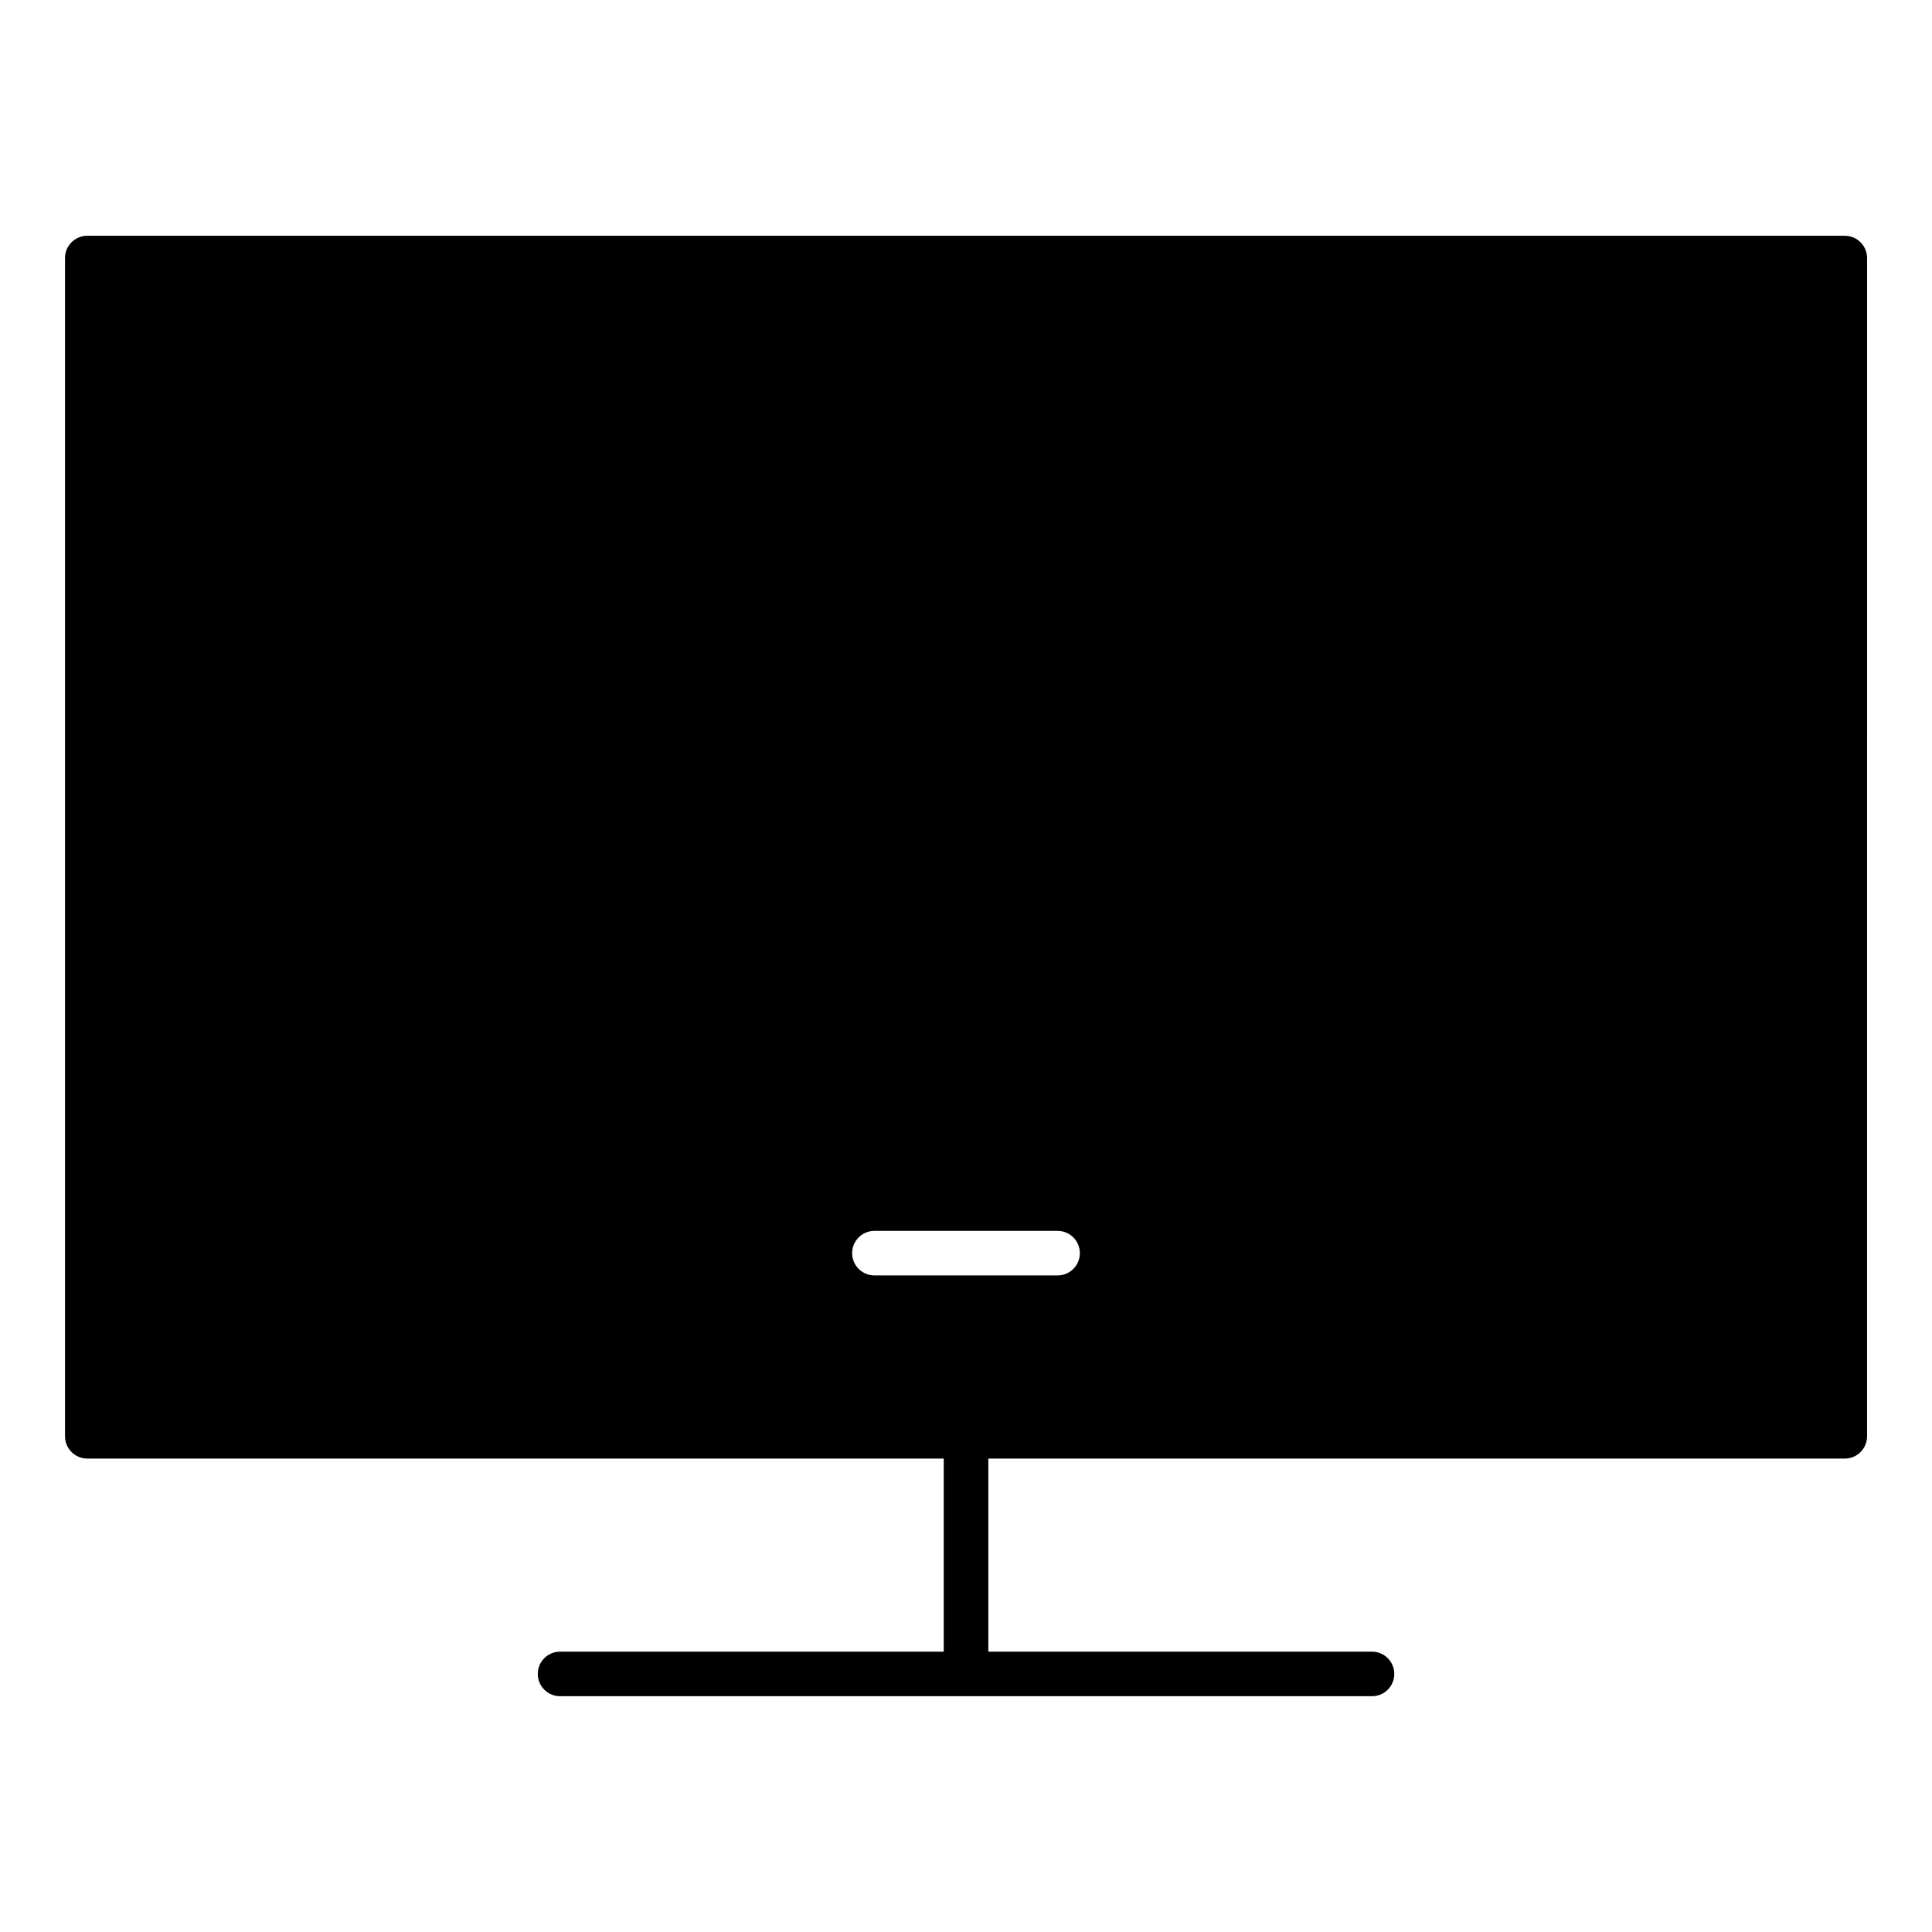 <?xml version="1.0" encoding="UTF-8"?>
<!-- Uploaded to: SVG Find, www.svgrepo.com, Generator: SVG Find Mixer Tools -->
<svg fill="#000000" width="800px" height="800px" version="1.1" viewBox="144 144 512 512" xmlns="http://www.w3.org/2000/svg">
 <path d="m632.88 206.48h-465.75c-3.258 0-5.902 2.644-5.902 5.902v312.25c0 3.258 2.644 5.902 5.902 5.902l226.97 0.004v51.168h-101.68c-3.258 0-5.902 2.644-5.902 5.902s2.644 5.902 5.902 5.902h215.18c3.258 0 5.902-2.644 5.902-5.902s-2.644-5.902-5.902-5.902h-101.68v-51.168h226.97c3.258 0 5.902-2.644 5.902-5.902l0.004-312.25c0-3.258-2.644-5.902-5.906-5.902zm-208.61 275.52h-48.539c-3.258 0-5.902-2.644-5.902-5.902 0-3.258 2.644-5.902 5.902-5.902h48.539c3.258 0 5.902 2.644 5.902 5.902 0 3.258-2.644 5.902-5.902 5.902z"/>
</svg>